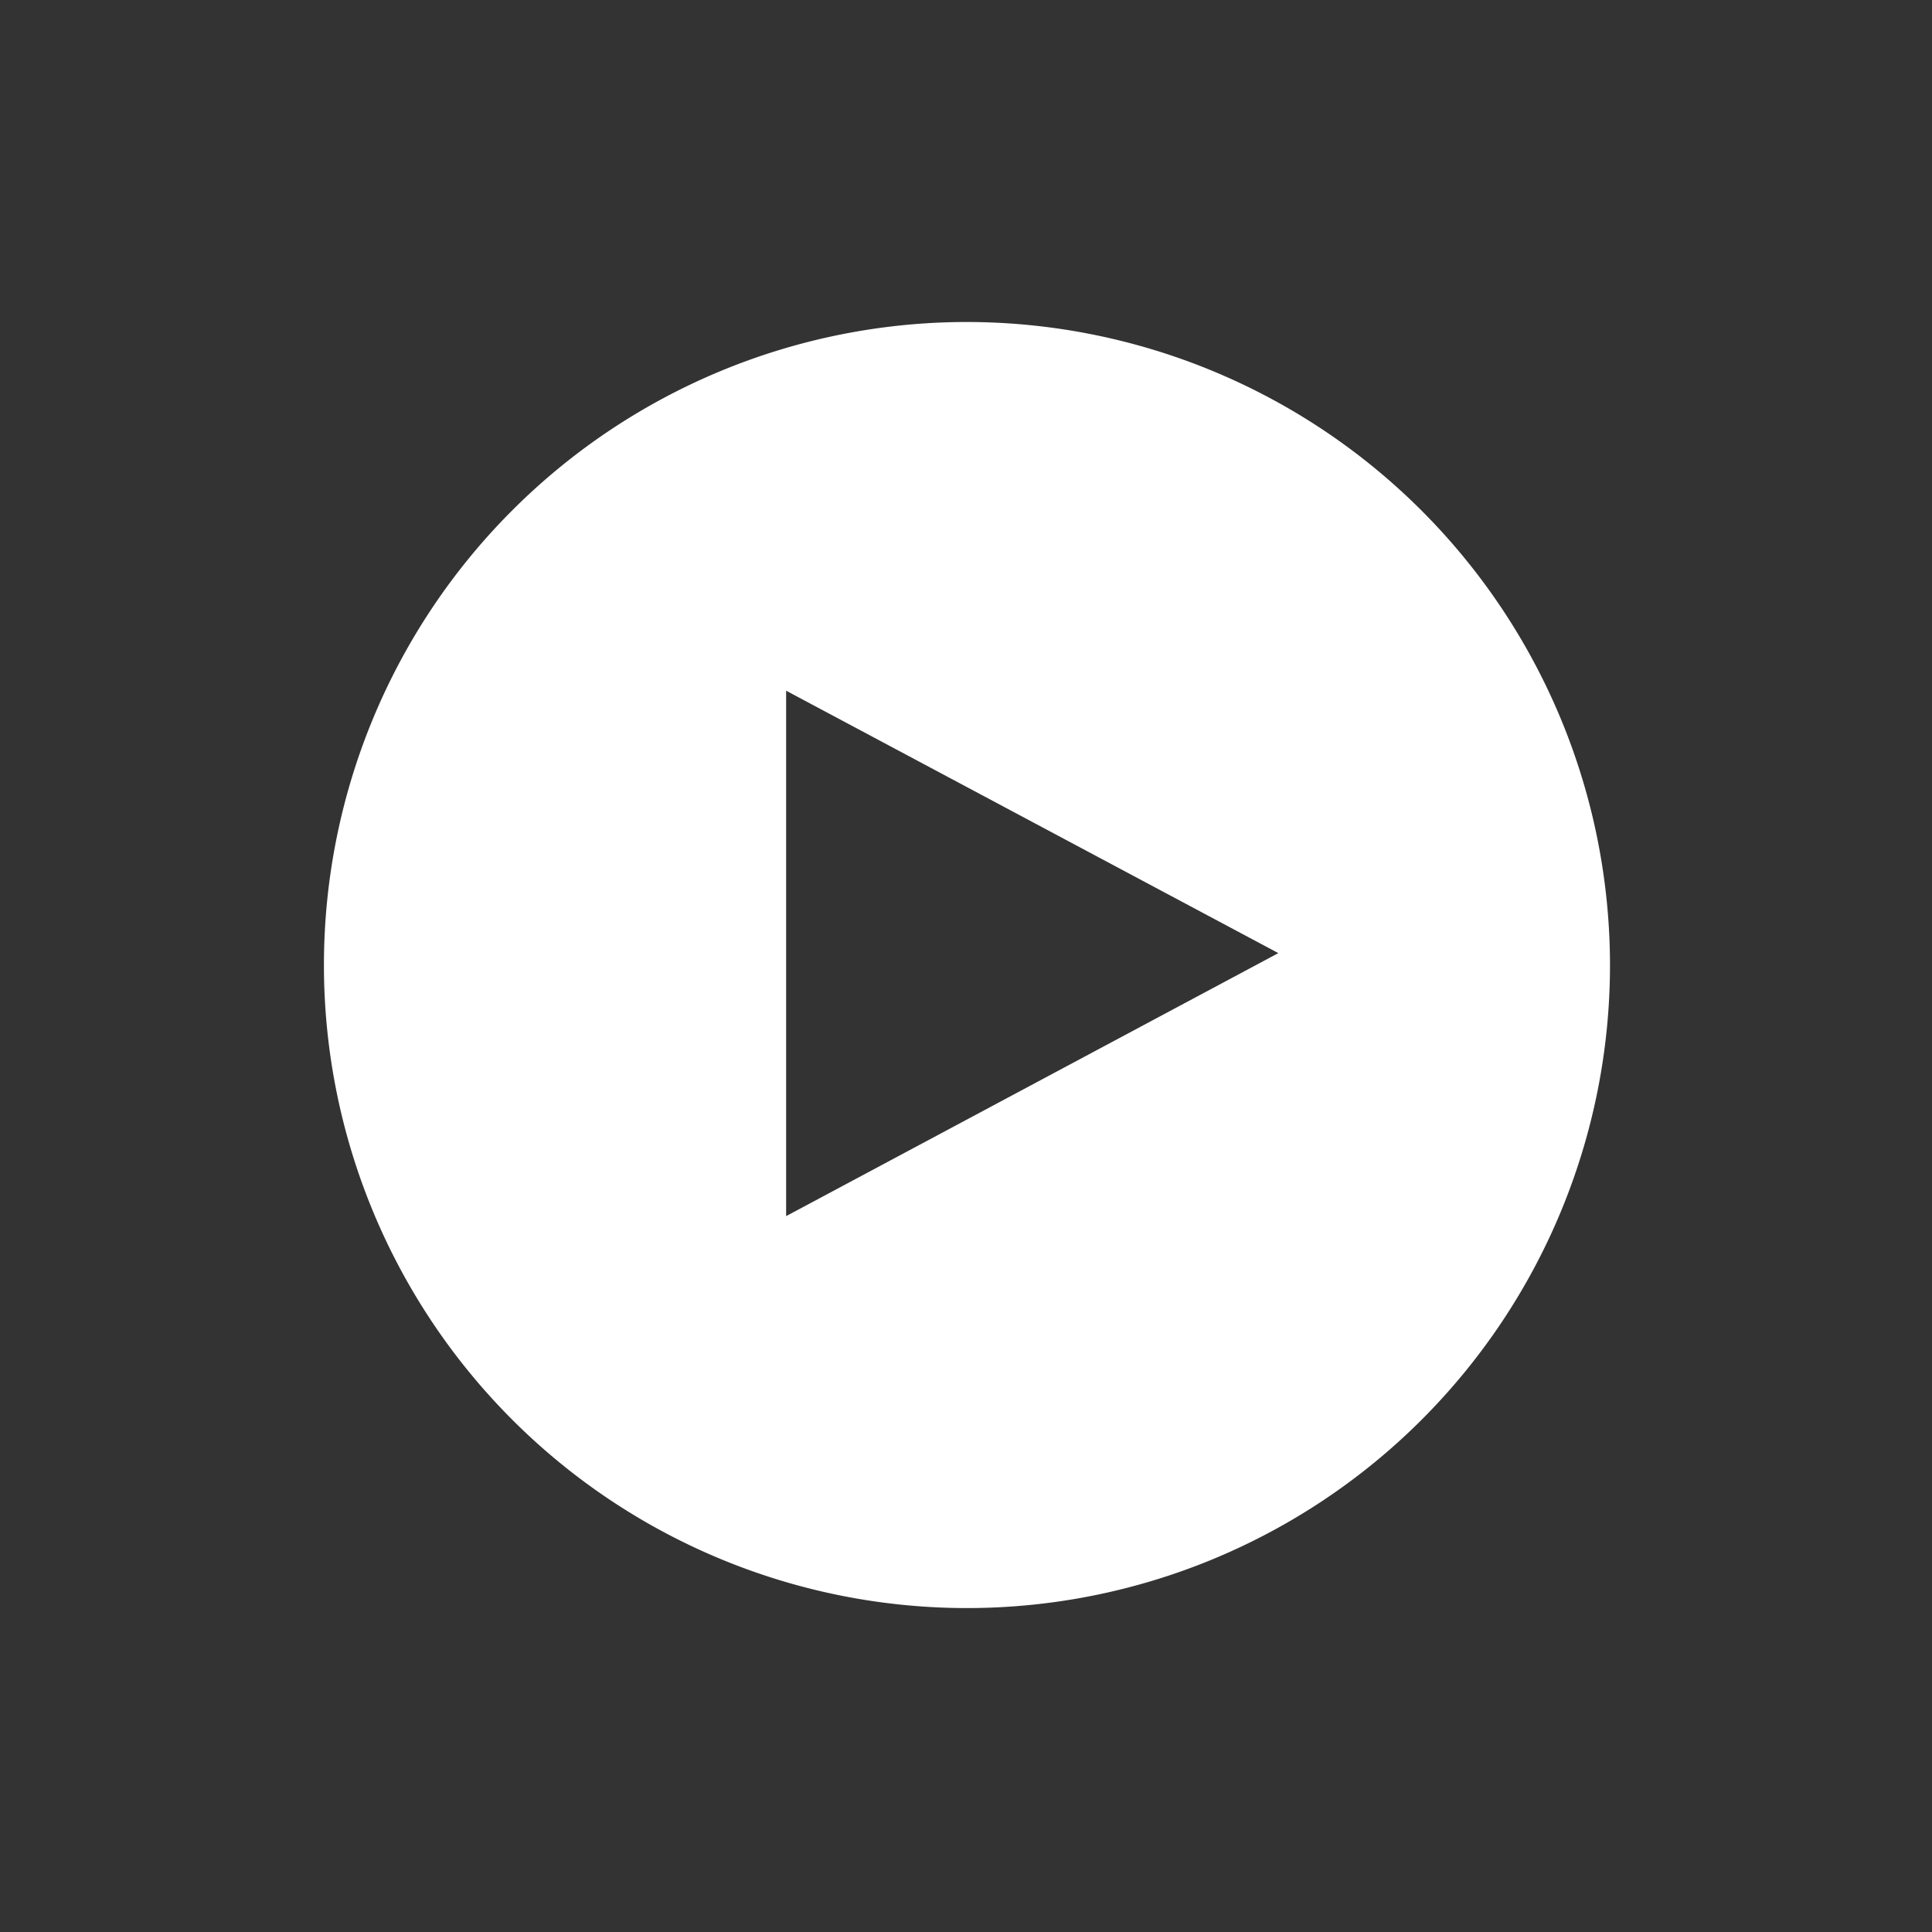 <svg xmlns="http://www.w3.org/2000/svg" width="30" height="30" viewBox="0 0 30 30">
  <rect x="0" y="0" width="30" height="30" fill="#333333" stroke="none"/>
  <g id="play" transform="translate(-663 -2654)">
    <path id="Esclusione_1" data-name="Esclusione 1" d="M10,0A9.985,9.985,0,1,0,20,9.986,9.994,9.994,0,0,0,10,0ZM7.207,5.725,14.85,9.8,7.207,13.884Z" transform="translate(668 2659)" fill="#fff"/>
    <rect id="Rettangolo_1241" data-name="Rettangolo 1241" width="30" height="30" transform="translate(663 2654)" fill="none"/>
  </g>
</svg>
